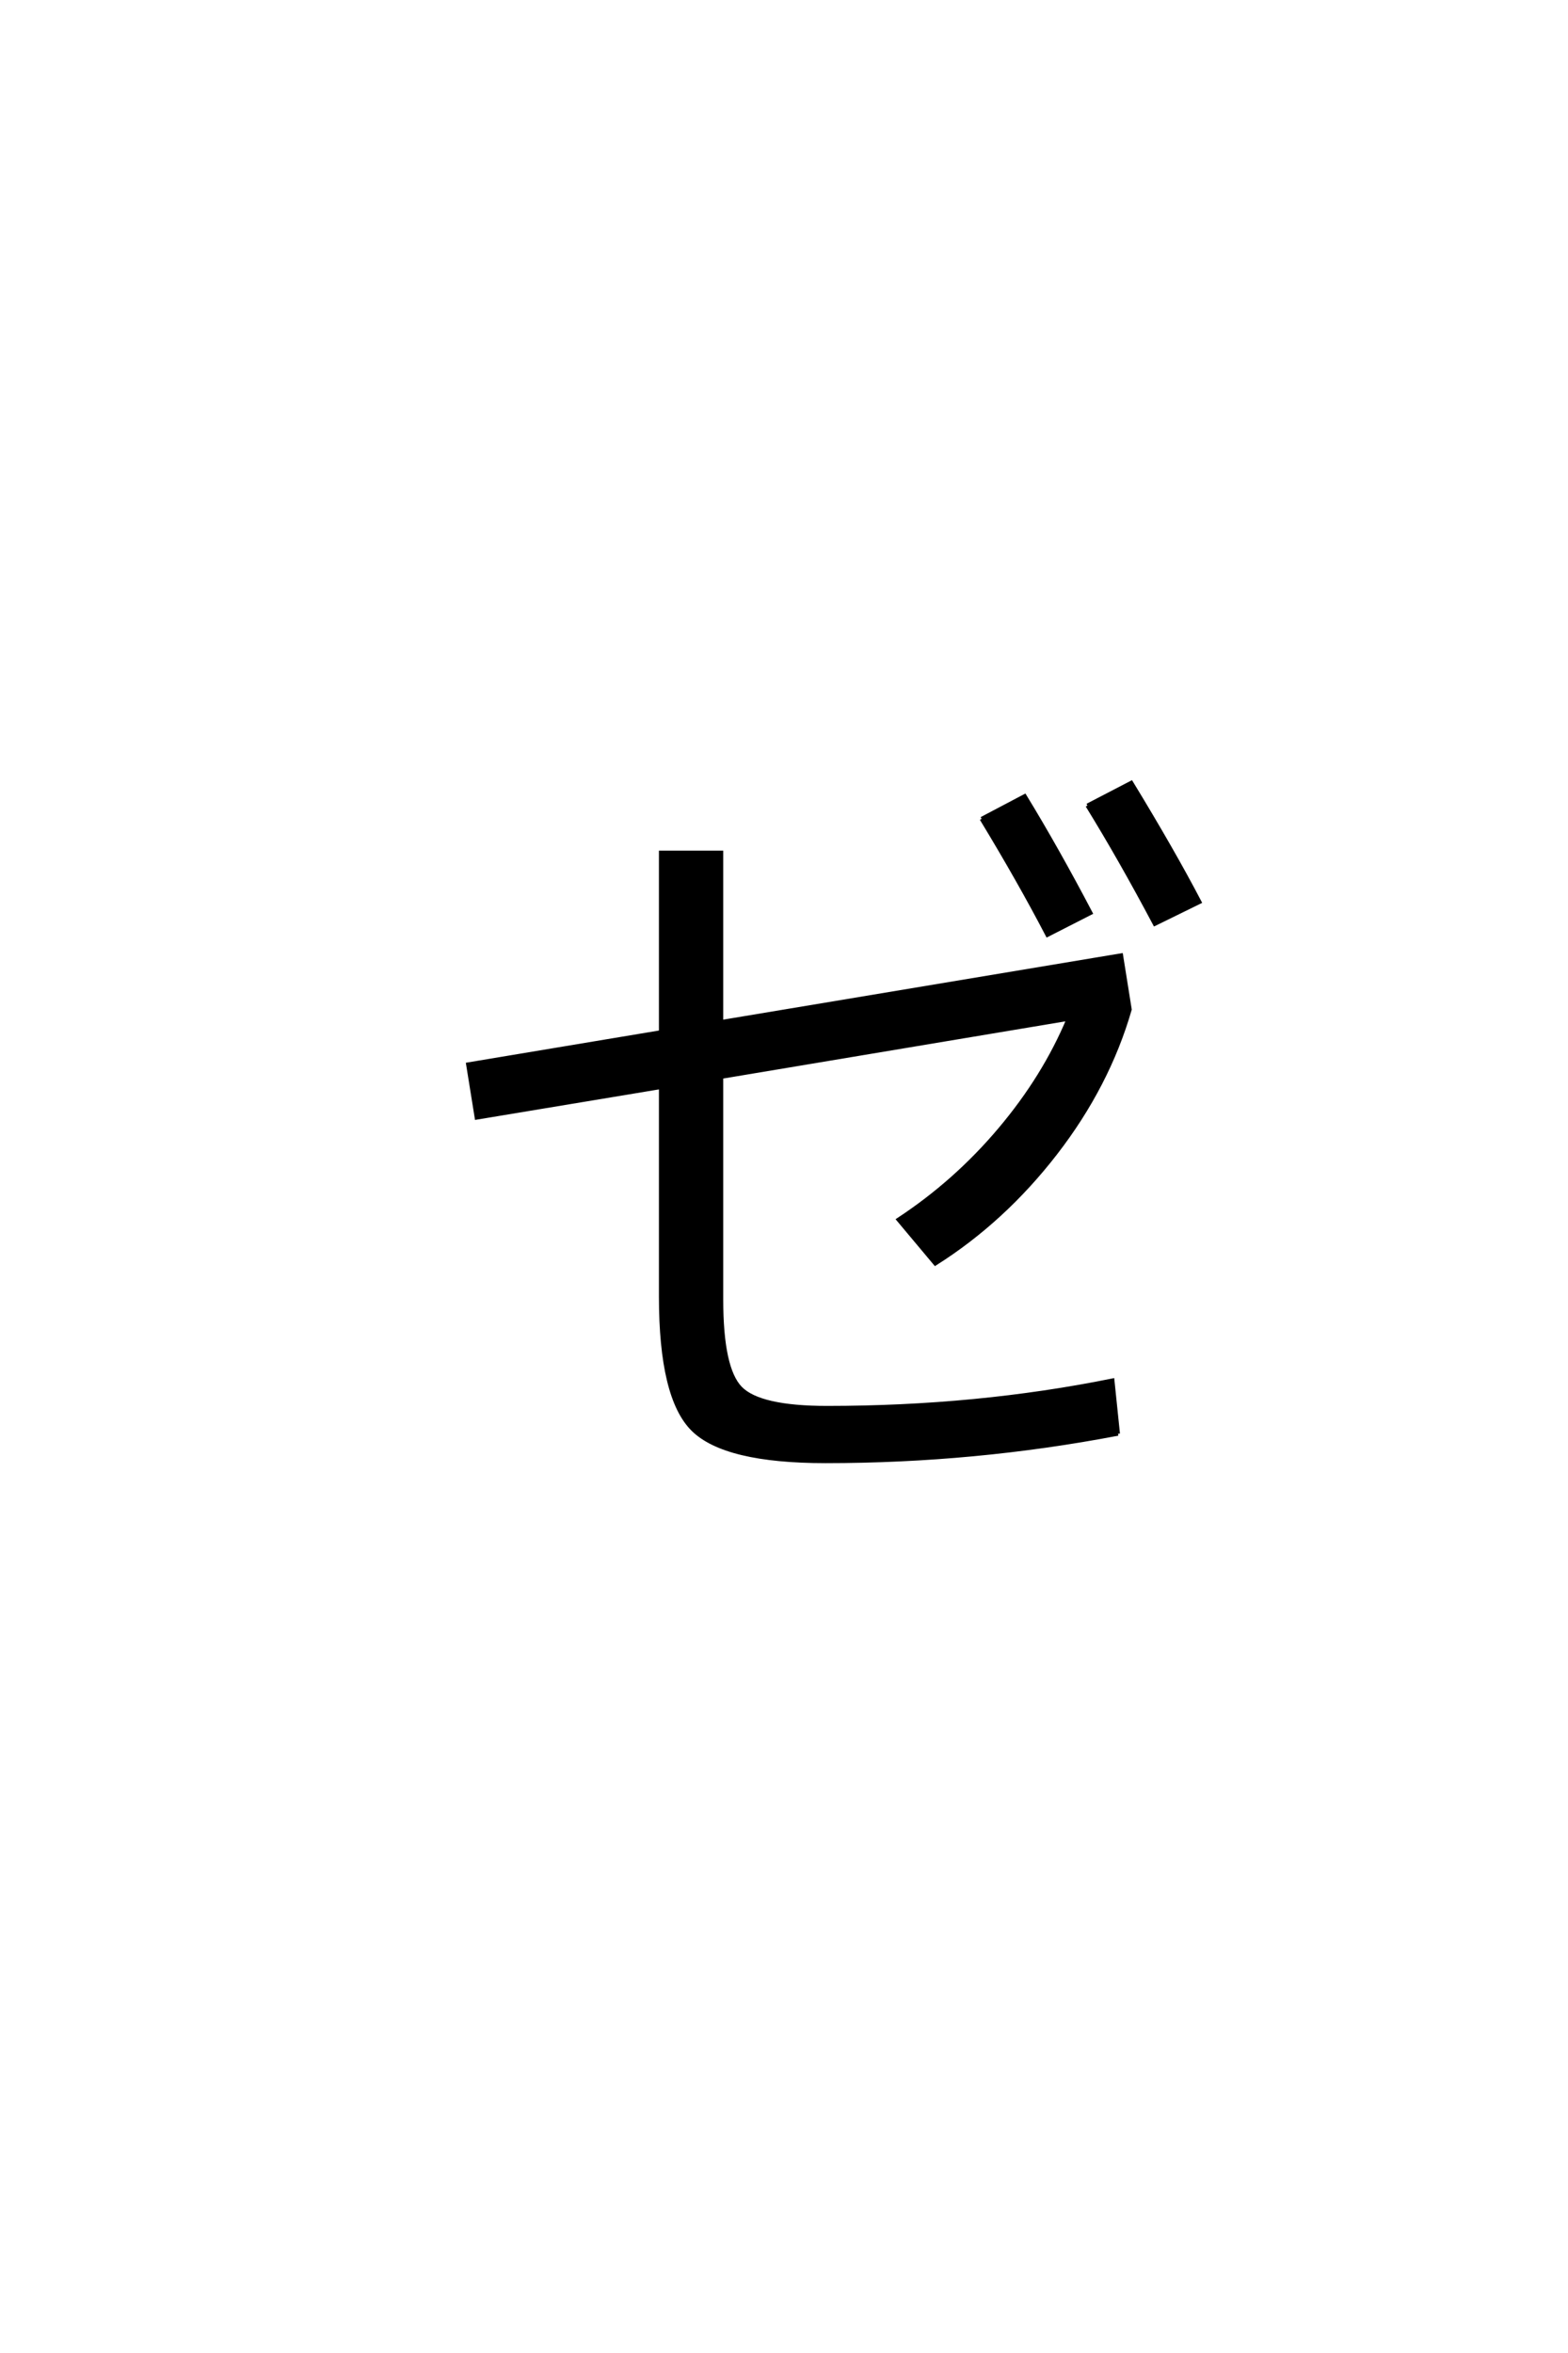 <?xml version='1.0' encoding='UTF-8'?>
<!DOCTYPE svg PUBLIC "-//W3C//DTD SVG 1.0//EN"
    "http://www.w3.org/TR/2001/REC-SVG-20010904/DTD/svg10.dtd">

<svg xmlns='http://www.w3.org/2000/svg' version='1.0'
     width='40.0' height='60.0'>

 <g transform='scale(0.1 -0.1) translate(110.0 -370.0)'>
  <path d='M175.203 4.406
Q138.594 -2.594 100.594 -2.594
Q75 -2.594 66.797 5.5
Q58.594 13.594 58.594 39.406
L58.594 92.797
L11.594 85
L9.406 98.594
L58.594 106.797
L58.594 152.594
L74 152.594
L74 109.406
L176 126.406
L178.203 112.594
Q172.594 93.203 159.297 76
Q146 58.797 128.594 47.797
L119.203 59
Q133.797 68.594 145.094 82
Q156.406 95.406 162.594 110.203
L74 95.406
L74 38.594
Q74 21 78.891 16
Q83.797 11 101 11
Q139.203 11 173.797 18
L175.203 4.406
L175.203 4.406
M140.406 161.203
L151.406 167
Q159.594 153.594 168.203 137.203
L157.203 131.594
Q150 145.406 140.406 161.203
Q150 145.406 140.406 161.203
M167.406 164.594
L178.594 170.406
Q189.203 153 196 140
L184.594 134.406
Q175.797 151 167.406 164.594
'
        style='fill: #000000; stroke: #000000'/>

 </g>
</svg>
